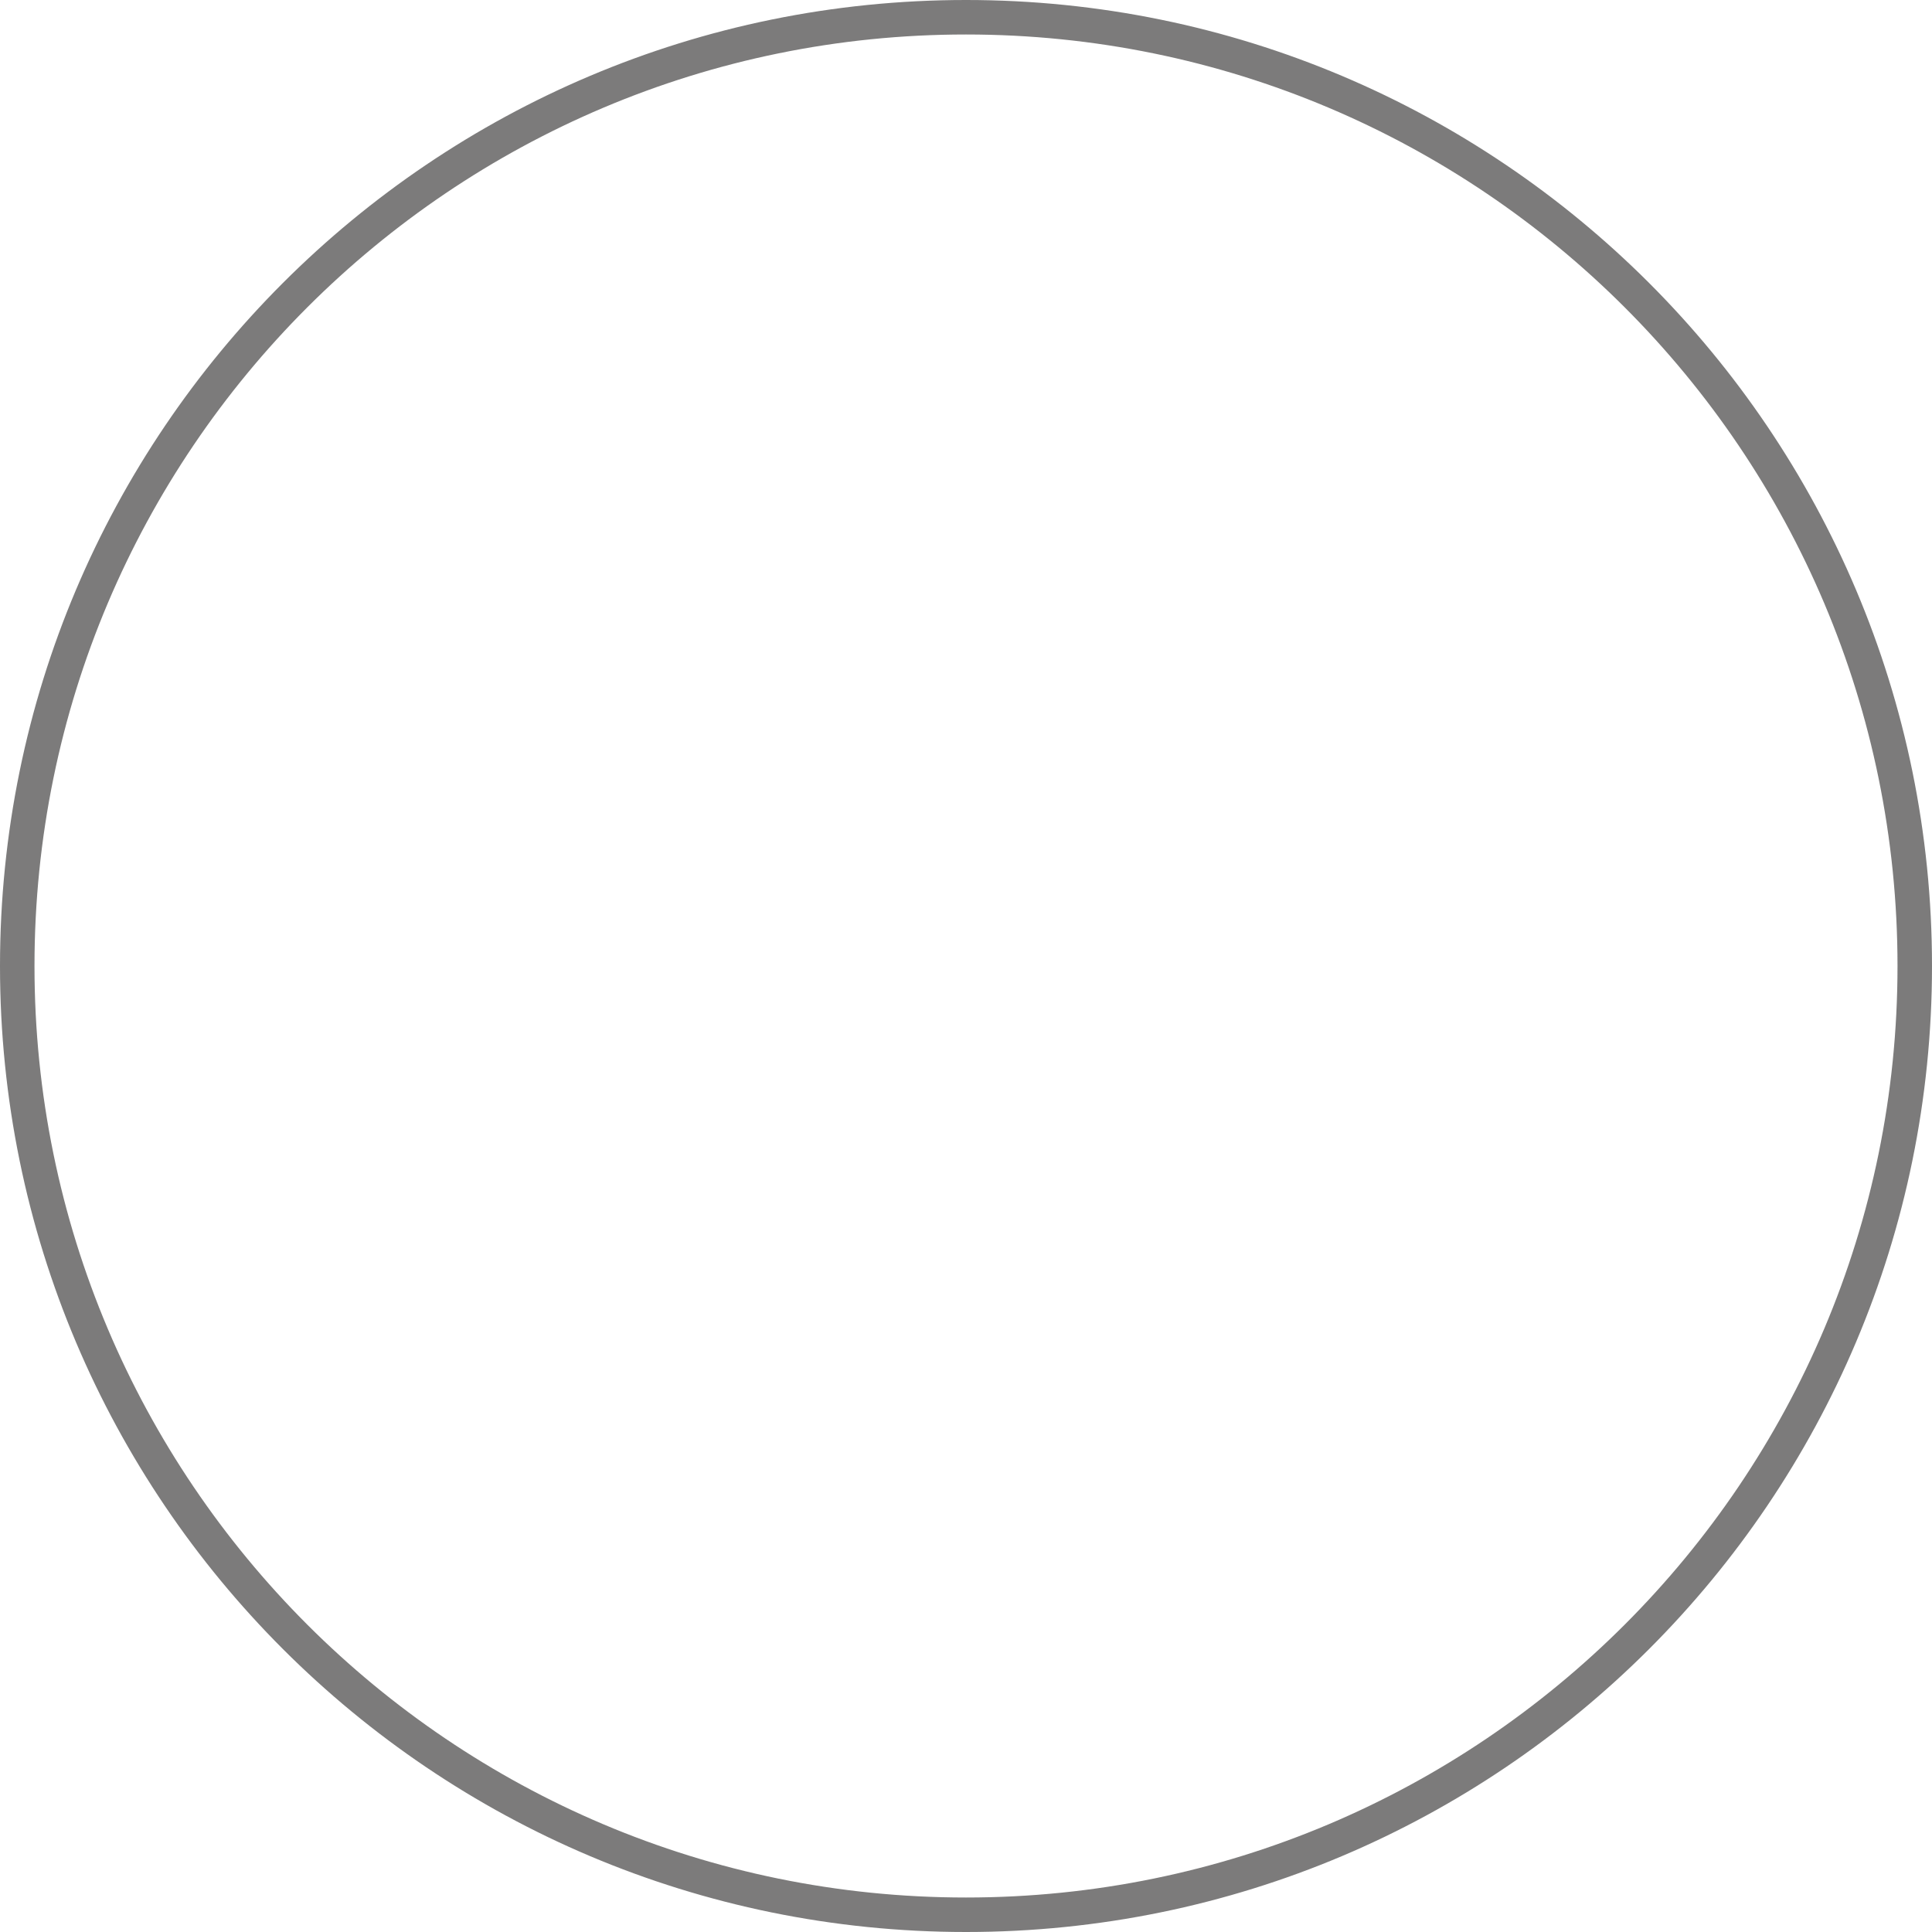<?xml version="1.0" encoding="utf-8"?>
<svg xmlns="http://www.w3.org/2000/svg" fill="none" height="100%" overflow="visible" preserveAspectRatio="none" style="display: block;" viewBox="0 0 47 47" width="100%">
<path d="M23.5 0C36.479 0 47 10.521 47 23.5C47 36.479 36.479 47 23.5 47C10.521 47 0 36.479 0 23.5C0 10.521 10.521 0 23.5 0ZM23.5 0.839C10.985 0.839 0.839 10.985 0.839 23.5C0.839 36.015 10.985 46.161 23.5 46.161C36.015 46.161 46.161 36.015 46.161 23.5C46.161 10.985 36.015 0.839 23.5 0.839Z" fill="#7C7B7B" id="Subtract"/>
</svg>